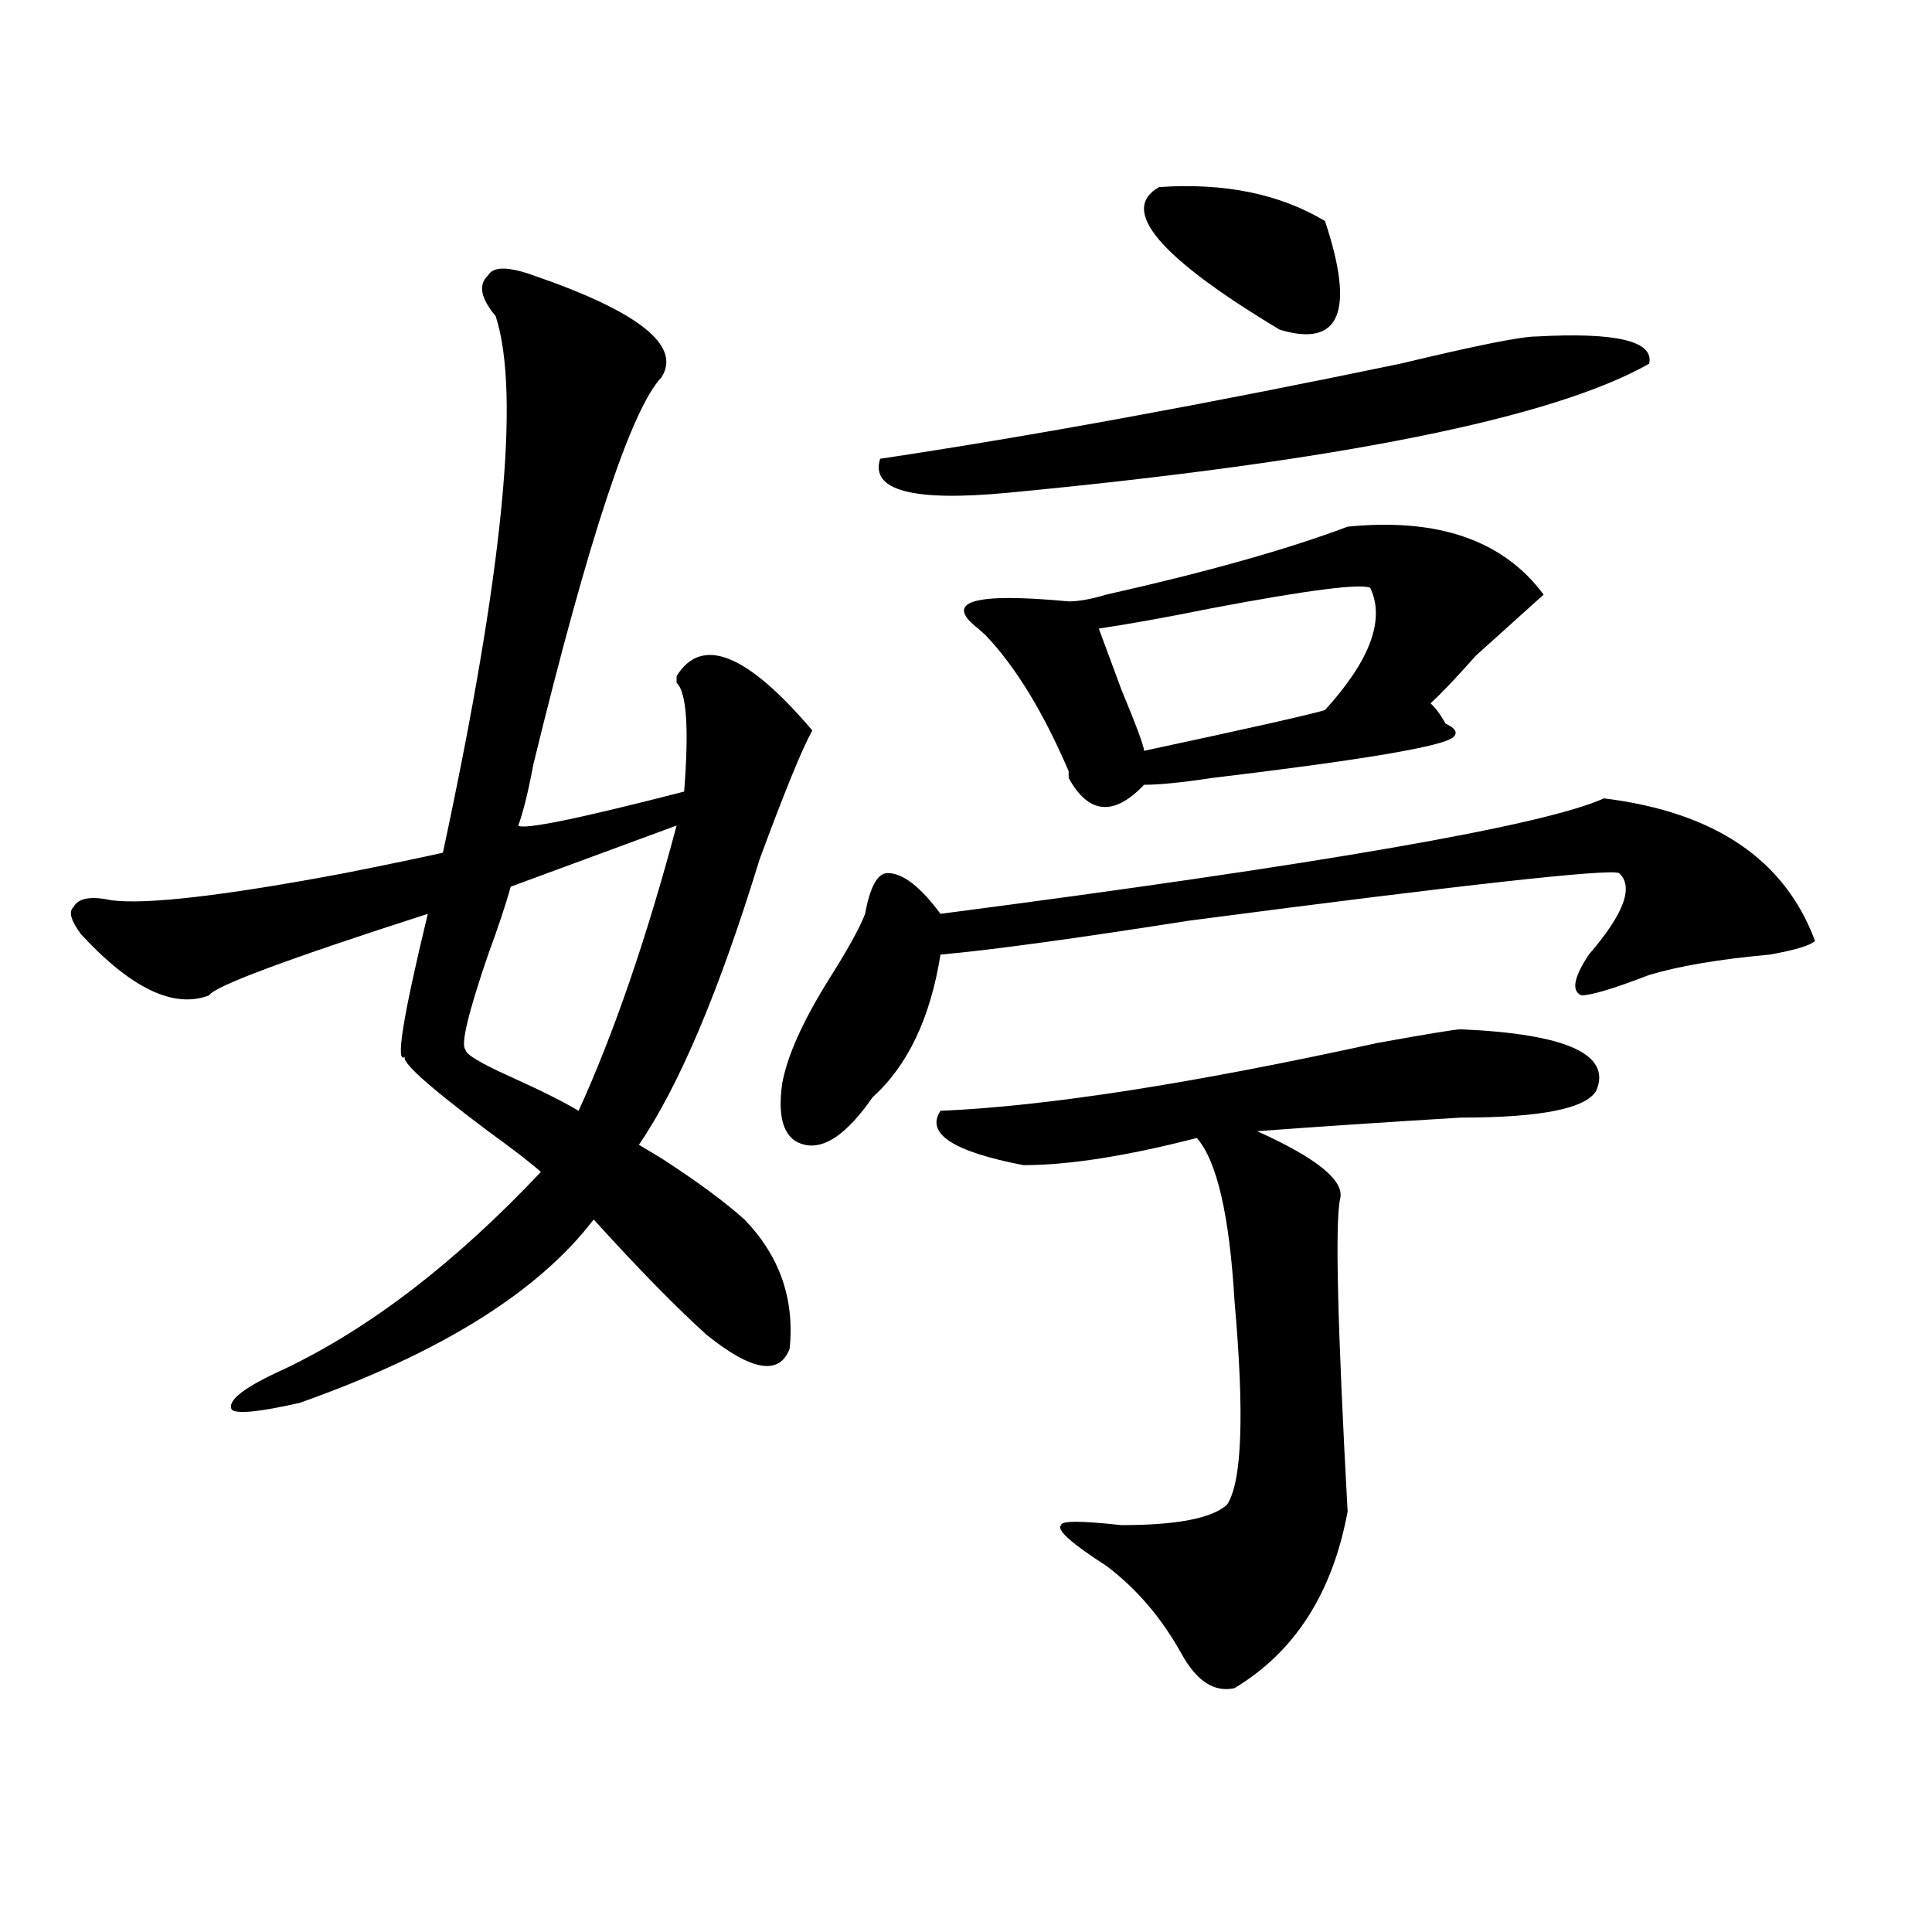 <?xml version="1.0" encoding="utf-8"?>
<!-- Generator: Adobe Illustrator 16.0.0, SVG Export Plug-In . SVG Version: 6.00 Build 0)  -->
<!DOCTYPE svg PUBLIC "-//W3C//DTD SVG 1.1//EN" "http://www.w3.org/Graphics/SVG/1.1/DTD/svg11.dtd">
<svg version="1.1" id="图层_1" xmlns="http://www.w3.org/2000/svg" xmlns:xlink="http://www.w3.org/1999/xlink" x="0px" y="0px"
	 width="1000px" height="1000px" viewBox="0 0 1000 1000" enable-background="new 0 0 1000 1000" xml:space="preserve">
<path d="M276.066,142.531c54.633,18.787,76.706,36.365,66.34,52.734c-15.609,16.425-37.742,83.222-66.34,200.391
	c-2.621,14.063-5.243,24.609-7.805,31.641c2.562,2.362,31.219-3.516,85.852-17.578c2.562-32.794,1.281-51.525-3.902-56.25v-3.516
	c12.988-21.094,36.402-11.7,70.242,28.125c-5.243,9.394-14.328,31.641-27.316,66.797c-20.853,68.006-41.645,117.225-62.438,147.656
	l11.707,7.031c18.171,11.756,32.5,22.303,42.926,31.641c18.171,18.787,25.976,41.034,23.414,66.797
	c-5.243,14.063-19.512,11.756-42.926-7.031c-15.609-14.063-35.121-33.947-58.535-59.766
	c-28.657,37.519-79.388,69.159-152.191,94.922c-20.853,4.725-32.56,5.878-35.121,3.516c-2.622-4.669,6.463-11.7,27.316-21.094
	c44.207-21.094,88.413-55.041,132.679-101.953c-5.243-4.669-14.328-11.7-27.316-21.094c-31.218-23.4-45.547-36.31-42.925-38.672
	c-5.244,4.725-1.341-19.885,11.707-73.828c-72.864,23.456-110.607,37.519-113.168,42.188c-18.231,7.031-40.365-3.516-66.34-31.641
	c-5.244-7.031-6.524-11.7-3.902-14.063c2.561-4.669,9.085-5.822,19.512-3.516c18.17,2.362,58.535-2.307,120.973-14.063
	c23.414-4.669,40.304-8.185,50.73-10.547c31.218-145.294,40.304-237.854,27.316-277.734c-7.805-9.338-9.146-16.369-3.902-21.094
	C255.214,137.862,263.019,137.862,276.066,142.531z M350.211,427.297l-85.852,31.641c-2.621,9.394-6.523,21.094-11.707,35.156
	c-10.426,30.487-14.328,46.912-11.707,49.219c0,2.362,7.805,7.031,23.414,14.063s27.316,12.909,35.121,17.578
	C317.651,535.128,334.602,485.909,350.211,427.297z M830.199,413.234c57.194,7.031,93.656,31.641,109.266,73.828
	c-2.621,2.362-10.426,4.725-23.414,7.031c-26.035,2.362-46.828,5.878-62.438,10.547c-18.23,7.031-29.938,10.547-35.121,10.547
	c-5.243-2.307-3.902-9.338,3.902-21.094c18.171-21.094,23.414-35.156,15.609-42.188c-5.243-2.307-79.388,5.878-222.434,24.609
	c-59.876,9.394-102.802,15.271-128.777,17.578c-5.243,32.85-16.95,57.459-35.121,73.828c-13.048,18.787-24.755,26.972-35.121,24.609
	c-10.426-2.307-14.328-12.854-11.707-31.641c2.562-14.063,10.366-31.641,23.414-52.734c10.366-16.369,16.891-28.125,19.512-35.156
	c2.562-14.063,6.464-21.094,11.707-21.094c7.805,0,16.891,7.031,27.316,21.094C684.472,447.237,798.98,427.297,830.199,413.234z
	 M795.078,174.172c41.585-2.307,61.097,2.362,58.535,14.063c-49.449,28.125-159.996,50.428-331.699,66.797
	c-49.449,4.725-71.583-1.153-66.34-17.578c78.047-11.7,167.801-28.125,269.262-49.219
	C763.859,178.896,787.273,174.172,795.078,174.172z M756.055,532.766c54.633,2.362,78.047,12.909,70.242,31.641
	c-5.243,9.394-28.657,14.063-70.242,14.063c-39.023,2.362-74.145,4.725-105.363,7.031c31.219,14.063,45.487,25.818,42.926,35.156
	c-2.621,11.756-1.341,65.644,3.902,161.719c-7.805,42.188-27.316,72.619-58.535,91.406c-10.426,2.307-19.512-3.516-27.316-17.578
	c-10.426-18.787-23.414-34.003-39.023-45.703c-18.23-11.756-26.035-18.731-23.414-21.094c0-2.307,10.366-2.307,31.219,0
	c28.598,0,46.828-3.516,54.633-10.547c7.805-11.7,9.086-46.856,3.902-105.469c-2.621-44.494-9.146-72.619-19.512-84.375
	c-36.462,9.394-66.34,14.063-89.754,14.063c-36.462-7.031-50.73-16.369-42.926-28.125c54.633-2.307,130.059-14.063,226.336-35.156
	C739.104,535.128,753.434,532.766,756.055,532.766z M697.52,272.609c46.828-4.669,80.608,7.031,101.461,35.156
	c-7.805,7.031-19.512,17.578-35.121,31.641c-10.426,11.756-18.23,19.94-23.414,24.609c2.562,2.362,5.184,5.878,7.805,10.547
	c5.184,2.362,6.464,4.725,3.902,7.031c-5.243,4.725-46.828,11.756-124.875,21.094c-15.609,2.362-27.316,3.516-35.121,3.516
	c-15.609,16.425-28.657,15.271-39.023-3.516v-3.516c-13.048-30.432-27.316-53.888-42.926-70.313l-3.902-3.516
	c-18.23-14.063-2.621-18.731,46.828-14.063c5.184,0,11.707-1.153,19.512-3.516C624.656,296.065,666.301,284.365,697.52,272.609z
	 M709.227,304.25c-5.243-2.307-32.56,1.209-81.949,10.547c-23.414,4.725-42.926,8.24-58.535,10.547l11.707,31.641
	c7.805,18.787,11.707,29.334,11.707,31.641c54.633-11.7,85.852-18.731,93.656-21.094
	C709.227,341.769,717.031,320.675,709.227,304.25z M599.961,96.828c33.78-2.307,62.438,3.516,85.852,17.578
	c15.609,46.912,7.805,65.644-23.414,56.25C599.961,133.193,579.108,108.584,599.961,96.828z"/>
</svg>
